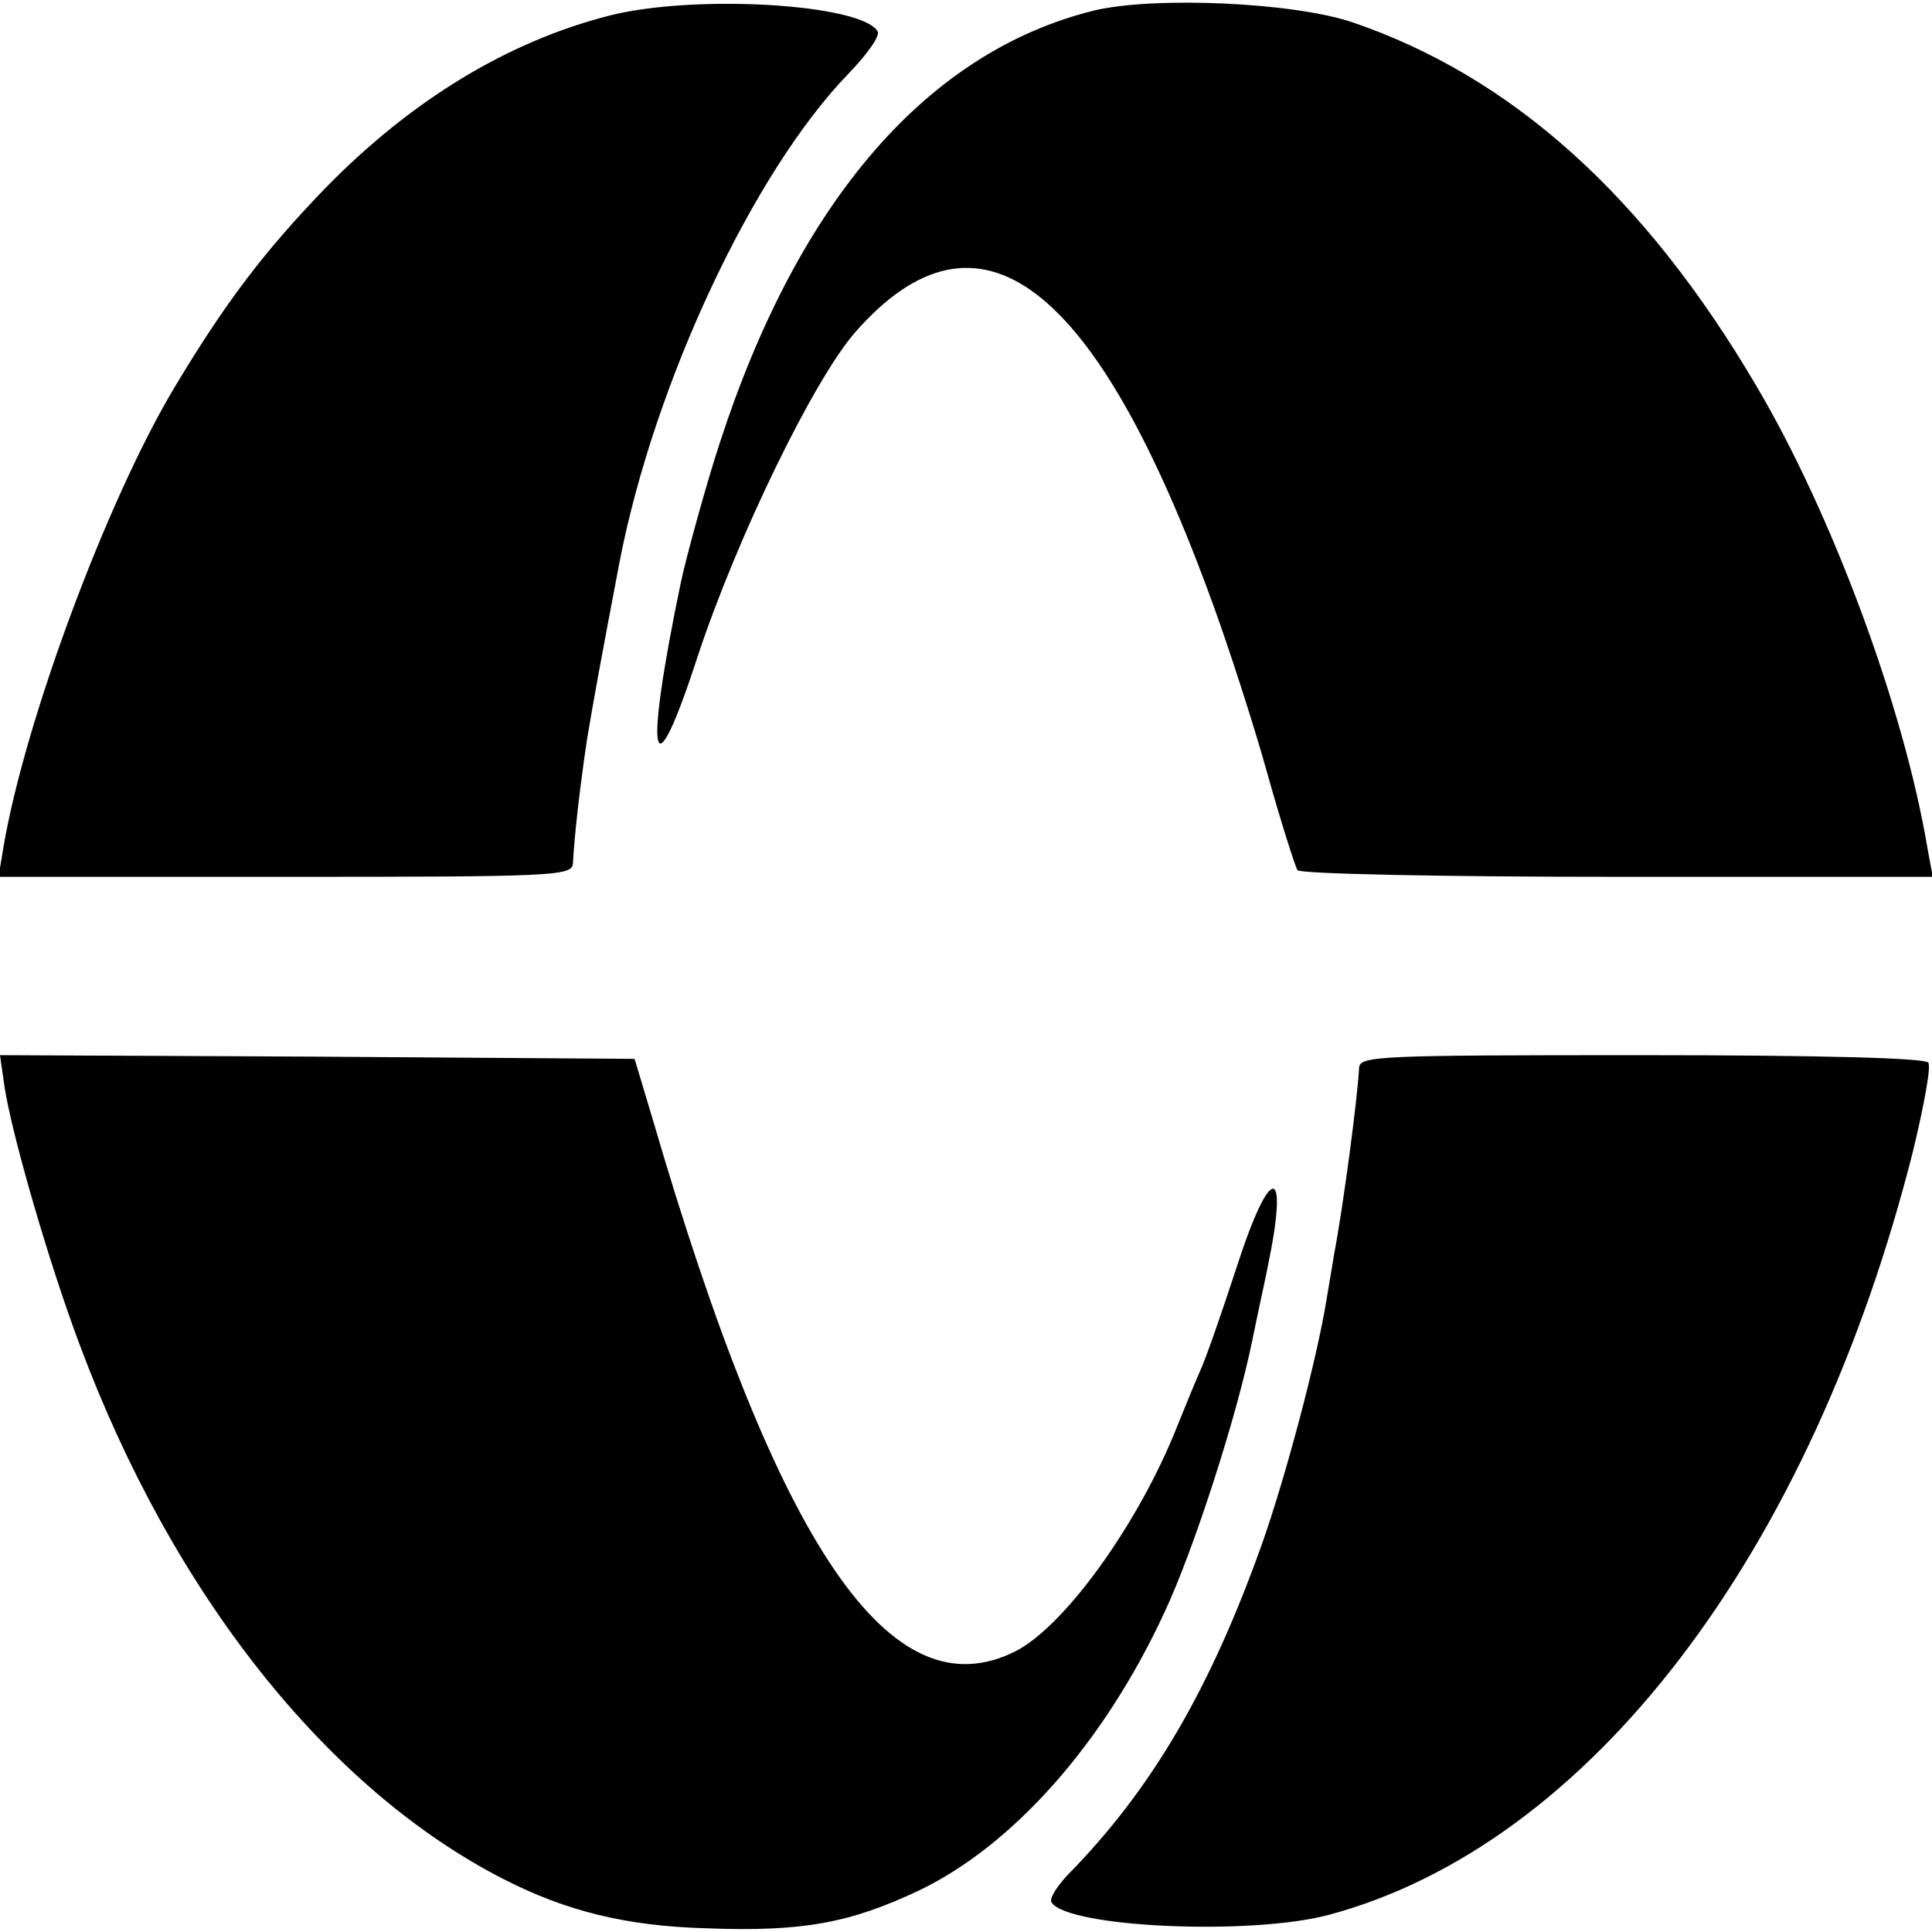 <svg version="1" xmlns="http://www.w3.org/2000/svg" width="346.667" height="346.667" viewBox="0 0 260 260"><path d="M82 2.1C68.3 5.6 55.3 13.5 43.7 25.4c-8.1 8.4-13.3 15.2-20.2 26.7-9.1 15.2-20.1 44.8-23 61.7l-.7 4.2h38.6c36.1 0 38.6-.1 38.7-1.8.2-3.7.9-10 1.9-16.7 1-6 1.8-10.3 4.4-24 4.7-24.1 18-52.4 30.8-65.6 2.5-2.6 4.3-5.1 3.9-5.7C115.8.5 93.4-.8 82 2.1z"/><path d="M147.3 1.4c-22.4 5.5-39.8 25.5-50.4 58.1-1.7 5.1-4.6 15.6-5.3 19-5 24.1-3.9 28.9 2.3 9.8 5.3-16 15.6-37.2 21.2-43.6 16.6-18.9 32.4-6.9 48.2 36.8 2 5.5 5.3 15.6 7.2 22.4 1.9 6.8 3.8 12.7 4.1 13.2.3.5 19.2.9 43 .9h42.5l-.7-3.8c-3.2-19.1-12.9-45.1-23-62.2-15.1-25.7-33-41.7-54.4-49-8-2.7-26.6-3.5-34.7-1.6zM.6 146.2c1 6.6 6.1 24.1 10.1 34.7 12.5 33.6 33.4 59.9 57.1 72 8.4 4.3 16.5 6.3 27.2 6.6 13 .5 19.4-.7 28.7-5.1 12.7-6.1 24.9-19.9 33-37.4 3.9-8.3 9.7-26.2 11.8-36.5.9-4.4 1.9-8.9 2.1-10 2.9-13.9.4-14.1-4.1-.2-2 6.1-4.2 12.5-5 14.2-.7 1.6-2.1 5-3.1 7.5-5.2 13.1-15.1 26.8-21.7 30.2-16.8 8.5-32-13.8-48.9-71.7l-2.4-8-42.7-.3L0 142l.6 4.2z"/><path d="M182.9 143.7c-.2 4-2.1 18.5-3.4 25.3-.1.8-.6 3.5-1 6-1.3 8-5.4 23.4-8.5 32.3-7 19.8-14.9 33.4-26.3 45-1.5 1.6-2.5 3.2-2.2 3.7 2.1 3.4 26.8 4.5 37.3 1.7 35.1-9.4 65-48.6 78.7-103 1.4-5.9 2.4-11.1 2-11.7-.4-.6-13.9-1-38.6-1-35.4 0-37.9.1-38 1.7z"/></svg>